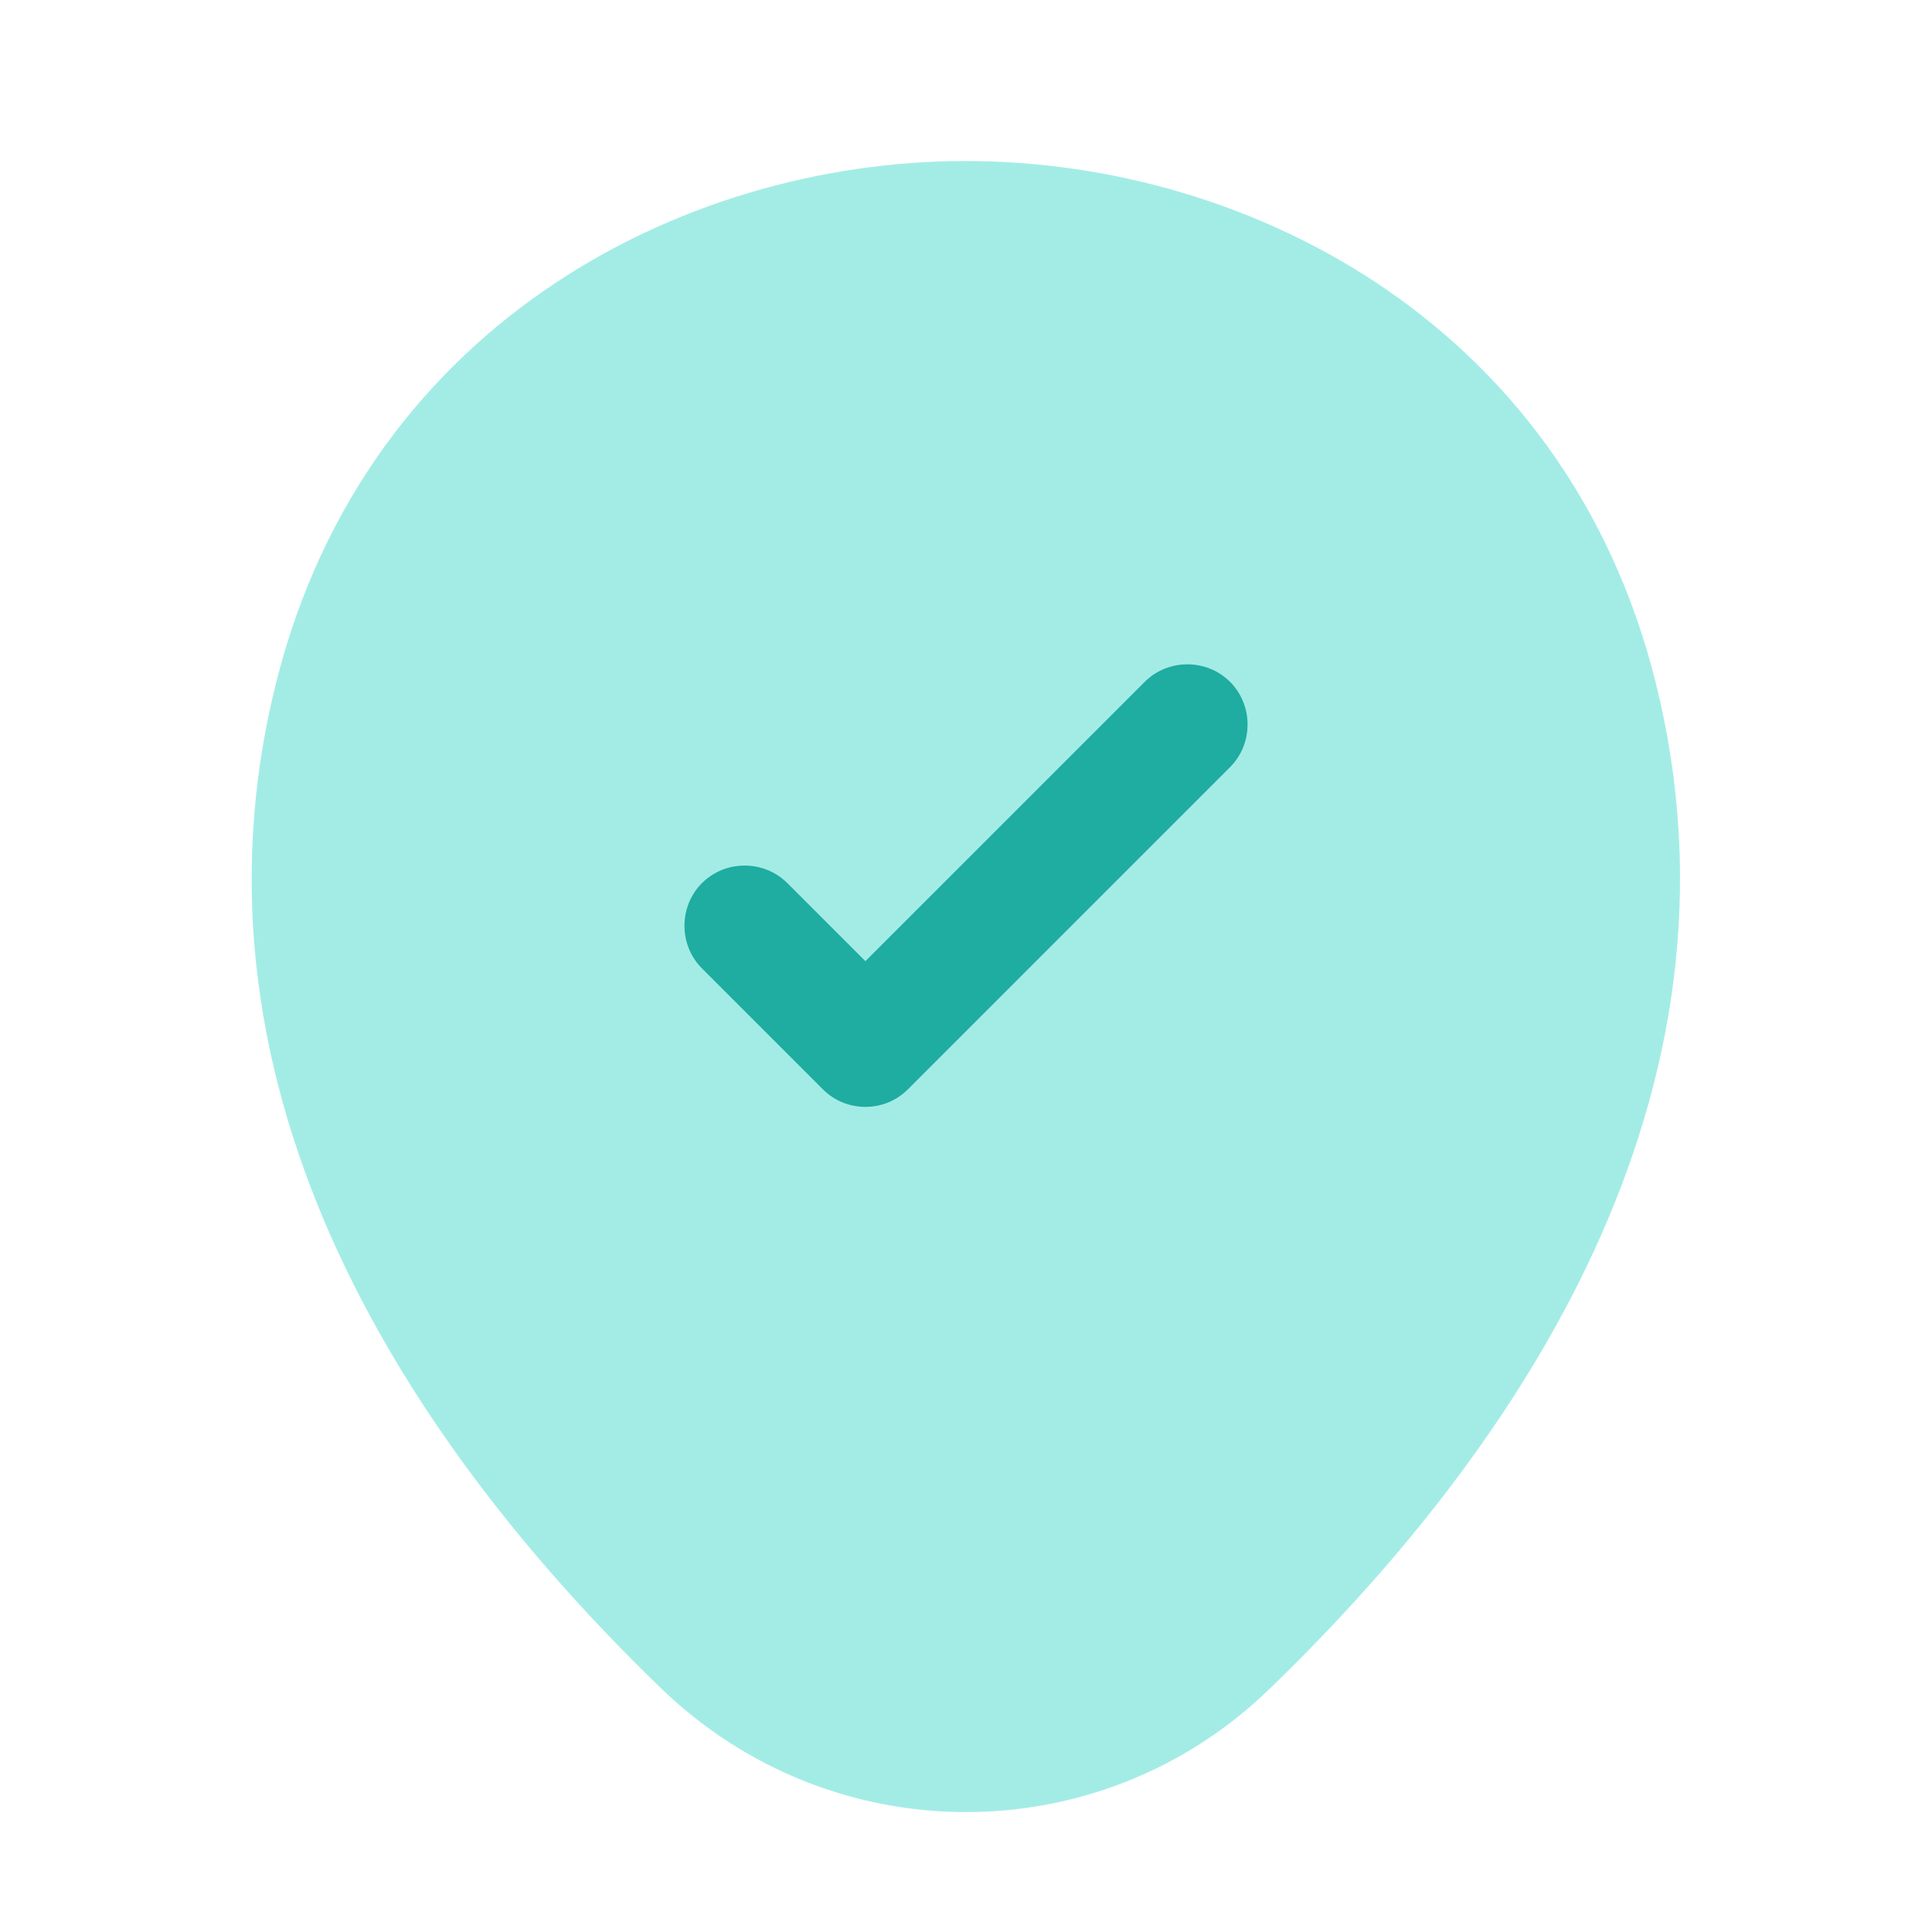 <svg width="110" height="110" viewBox="0 0 110 110" fill="none" xmlns="http://www.w3.org/2000/svg">
<path opacity="0.4" d="M94.508 39.876C89.741 18.655 71.225 9.168 55 9.168C55 9.168 55 9.168 54.954 9.168C38.775 9.168 20.304 18.655 15.491 39.831C10.083 63.48 24.566 83.51 37.675 96.16C42.533 100.835 48.766 103.172 55 103.172C61.233 103.172 67.466 100.835 72.279 96.16C85.387 83.51 99.87 63.526 94.508 39.876Z" fill="#1BCFC1"/>
<path d="M49.272 63.021C48.401 63.021 47.53 62.7 46.843 62.013L39.968 55.138C38.638 53.809 38.638 51.609 39.968 50.279C41.297 48.95 43.497 48.95 44.826 50.279L49.272 54.725L65.176 38.821C66.505 37.492 68.705 37.492 70.034 38.821C71.363 40.15 71.363 42.35 70.034 43.679L51.701 62.013C51.013 62.7 50.143 63.021 49.272 63.021Z" fill="#1FACA1"/>
</svg>
